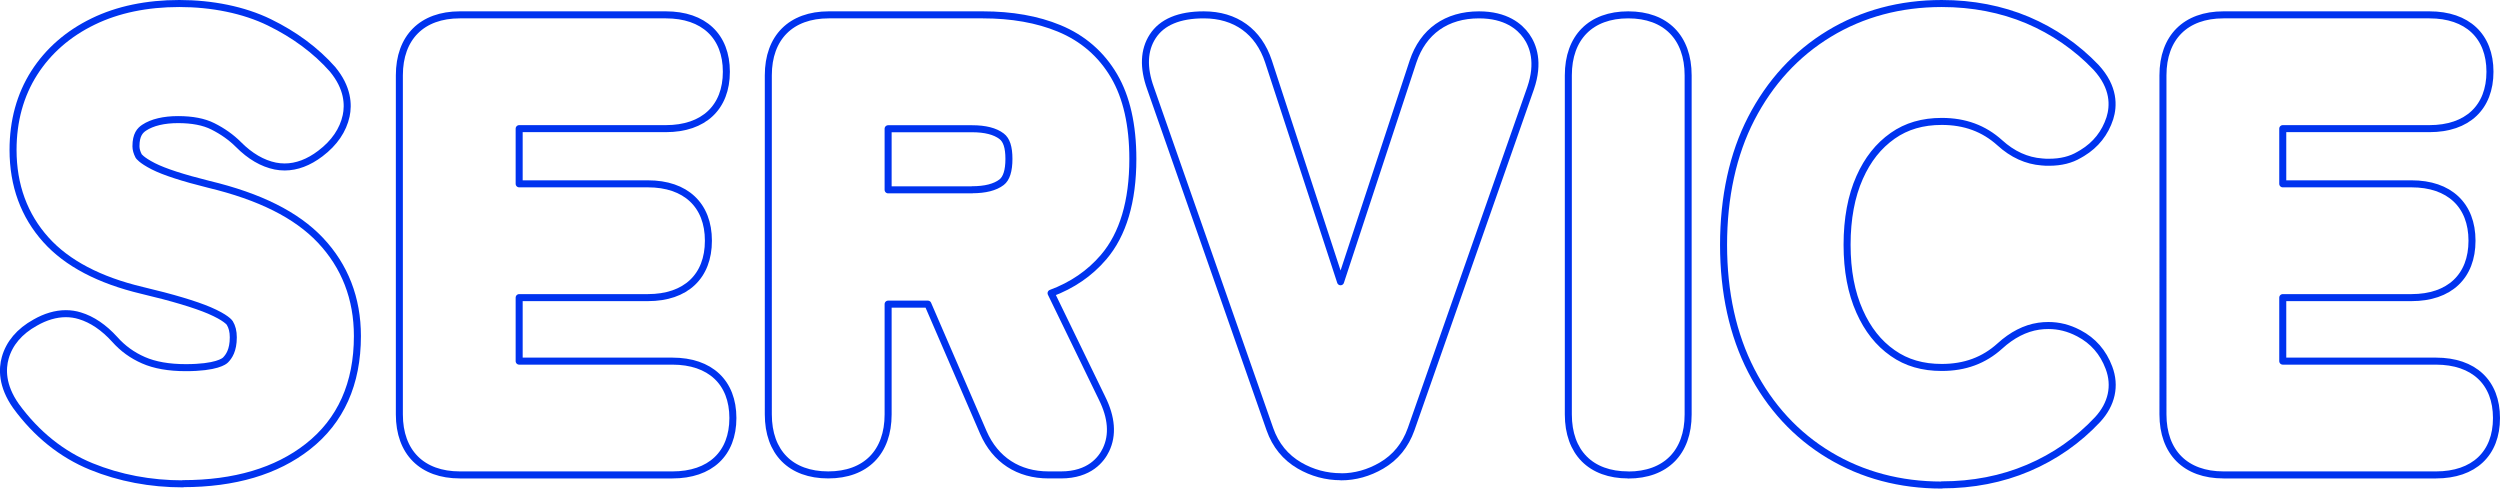 <?xml version="1.0" encoding="UTF-8"?>
<svg id="_レイヤー_2" data-name="レイヤー 2" xmlns="http://www.w3.org/2000/svg" viewBox="0 0 249.15 48.69">
  <defs>
    <style>
      .cls-1 {
        fill: none;
        stroke: #0033ef;
        stroke-linecap: round;
        stroke-linejoin: round;
        stroke-width: .7px;
      }
    </style>
  </defs>
  <g id="_レイヤー_1-2" data-name="レイヤー 1">
    <g>
      <path class="cls-1" d="M18.22,48.22c-3.23,0-6.3-.58-9.12-1.73-2.93-1.2-5.46-3.22-7.51-6.03-1.43-2.03-1.37-3.72-1.07-4.79.41-1.46,1.42-2.65,2.99-3.52,1.01-.58,2.05-.89,3.05-.89.48,0,.95.07,1.4.21,1.22.37,2.39,1.16,3.47,2.35.81.91,1.75,1.59,2.87,2.08,1.11.49,2.53.74,4.21.74,3.07,0,3.85-.64,3.97-.77.33-.34.77-.94.77-2.25,0-.59-.12-1.05-.35-1.43-.03-.05-.38-.54-2.03-1.25-1.41-.6-3.67-1.28-6.71-2-4.25-1.01-7.48-2.7-9.58-5.04-2.17-2.41-3.28-5.43-3.28-8.96,0-2.89.71-5.47,2.11-7.67,1.4-2.19,3.38-3.92,5.88-5.13C11.74.95,14.63.35,17.87.35s6.42.63,8.98,1.88c2.52,1.23,4.63,2.8,6.28,4.66,1.56,1.87,1.6,3.56,1.37,4.65-.31,1.43-1.17,2.7-2.57,3.76-1.17.89-2.37,1.34-3.56,1.34-.31,0-.62-.03-.93-.09-1.28-.26-2.52-.98-3.68-2.15-.71-.71-1.57-1.32-2.55-1.81-.89-.45-2.06-.67-3.46-.67s-2.58.27-3.39.81c-.4.27-.81.69-.81,1.85,0,.3.09.62.27.97,0,0,.24.4,1.46,1.02,1.1.56,2.96,1.16,5.53,1.8,5.08,1.22,8.72,3.04,11.11,5.56,2.45,2.59,3.7,5.81,3.7,9.56,0,4.75-1.66,8.45-4.94,11.02-3.12,2.45-7.31,3.69-12.45,3.69Z"/>
      <path class="cls-1" d="M45.83,47.33c-3.77,0-6.03-2.25-6.03-6.03V7.51c0-3.77,2.25-6.03,6.03-6.03h20.53c3.77,0,6.03,2.12,6.03,5.67s-2.25,5.67-6.03,5.67h-14.62v5.5h12.83c3.77,0,6.03,2.12,6.03,5.67s-2.25,5.67-6.03,5.67h-12.83v6.33h15.27c3.77,0,6.03,2.12,6.03,5.67s-2.25,5.67-6.03,5.67h-21.18Z"/>
      <path class="cls-1" d="M104.5,47.33c-3,0-5.31-1.5-6.5-4.23l-5.53-12.79h-3.96v10.99c0,3.77-2.23,6.03-5.97,6.03s-5.97-2.25-5.97-6.03V7.51c0-3.77,2.25-6.03,6.03-6.03h15.35c2.88,0,5.44.45,7.61,1.35,2.35.97,4.19,2.56,5.47,4.74,1.24,2.11,1.87,4.89,1.87,8.27,0,4.23-.98,7.52-2.91,9.78-1.38,1.62-3.14,2.82-5.24,3.6l5.08,10.46c.96,1.93,1.1,3.67.39,5.15-.45.94-1.62,2.5-4.48,2.5h-1.25ZM96.88,18.91c1.3,0,2.29-.25,2.94-.75.48-.37.73-1.15.73-2.32s-.24-1.89-.73-2.26c-.65-.5-1.64-.75-2.94-.75h-8.37v6.09h8.37Z"/>
      <path class="cls-1" d="M133.65,47.51c-1.48,0-2.88-.38-4.15-1.12-1.39-.81-2.38-2.02-2.94-3.61l-11.9-33.99c-.74-2.05-.67-3.8.22-5.17.92-1.42,2.64-2.14,5.09-2.14,3.16,0,5.46,1.65,6.45,4.65l7.18,21.95,7.22-21.94c1-3.01,3.34-4.66,6.58-4.66,2.67,0,4.04,1.15,4.72,2.11.68.96,1.3,2.64.42,5.2l-11.91,33.99c-.57,1.6-1.56,2.81-2.95,3.62-1.27.74-2.63,1.12-4.03,1.12Z"/>
      <path class="cls-1" d="M162.27,47.33c-3.74,0-5.97-2.25-5.97-6.03V7.51c0-3.77,2.23-6.03,5.97-6.03s5.97,2.25,5.97,6.03v33.8c0,3.77-2.23,6.03-5.97,6.03Z"/>
      <path class="cls-1" d="M193.51,48.34c-4.14,0-7.9-1-11.2-2.98-3.3-1.98-5.92-4.82-7.78-8.43-1.83-3.56-2.76-7.77-2.76-12.53s.93-9.04,2.76-12.59c1.86-3.6,4.47-6.45,7.77-8.45,3.3-2,7.07-3.01,11.21-3.01,3.08,0,5.96.56,8.55,1.65,2.59,1.1,4.89,2.68,6.83,4.71,1.84,2,1.76,3.86,1.38,5.07-.48,1.48-1.4,2.65-2.75,3.47l-.31.18c-.82.49-1.82.74-3,.74-.23,0-.47,0-.71-.03-1.52-.11-2.94-.76-4.2-1.91-1.59-1.43-3.48-2.13-5.78-2.13-1.92,0-3.52.47-4.89,1.43-1.42,1-2.5,2.36-3.3,4.16-.83,1.86-1.25,4.12-1.25,6.7s.42,4.78,1.25,6.64c.8,1.8,1.88,3.17,3.3,4.16,1.38.97,2.98,1.43,4.89,1.43,2.3,0,4.2-.7,5.79-2.14,1.21-1.1,2.51-1.77,3.86-1.97.33-.05.65-.07.98-.07,1.03,0,2.02.25,2.96.74l.08.04c1.41.74,2.41,1.88,2.99,3.43.68,1.8.28,3.63-1.13,5.16-1.96,2.09-4.28,3.71-6.92,4.83-2.63,1.12-5.53,1.68-8.61,1.68Z"/>
      <path class="cls-1" d="M221.59,47.33c-3.77,0-6.03-2.25-6.03-6.03V7.51c0-3.77,2.25-6.03,6.03-6.03h20.53c3.77,0,6.03,2.12,6.03,5.67s-2.25,5.67-6.03,5.67h-14.62v5.5h12.83c3.77,0,6.03,2.12,6.03,5.67s-2.25,5.67-6.03,5.67h-12.83v6.33h15.27c3.77,0,6.03,2.12,6.03,5.67s-2.25,5.67-6.03,5.67h-21.18Z"/>
    </g>
  </g>
</svg>
